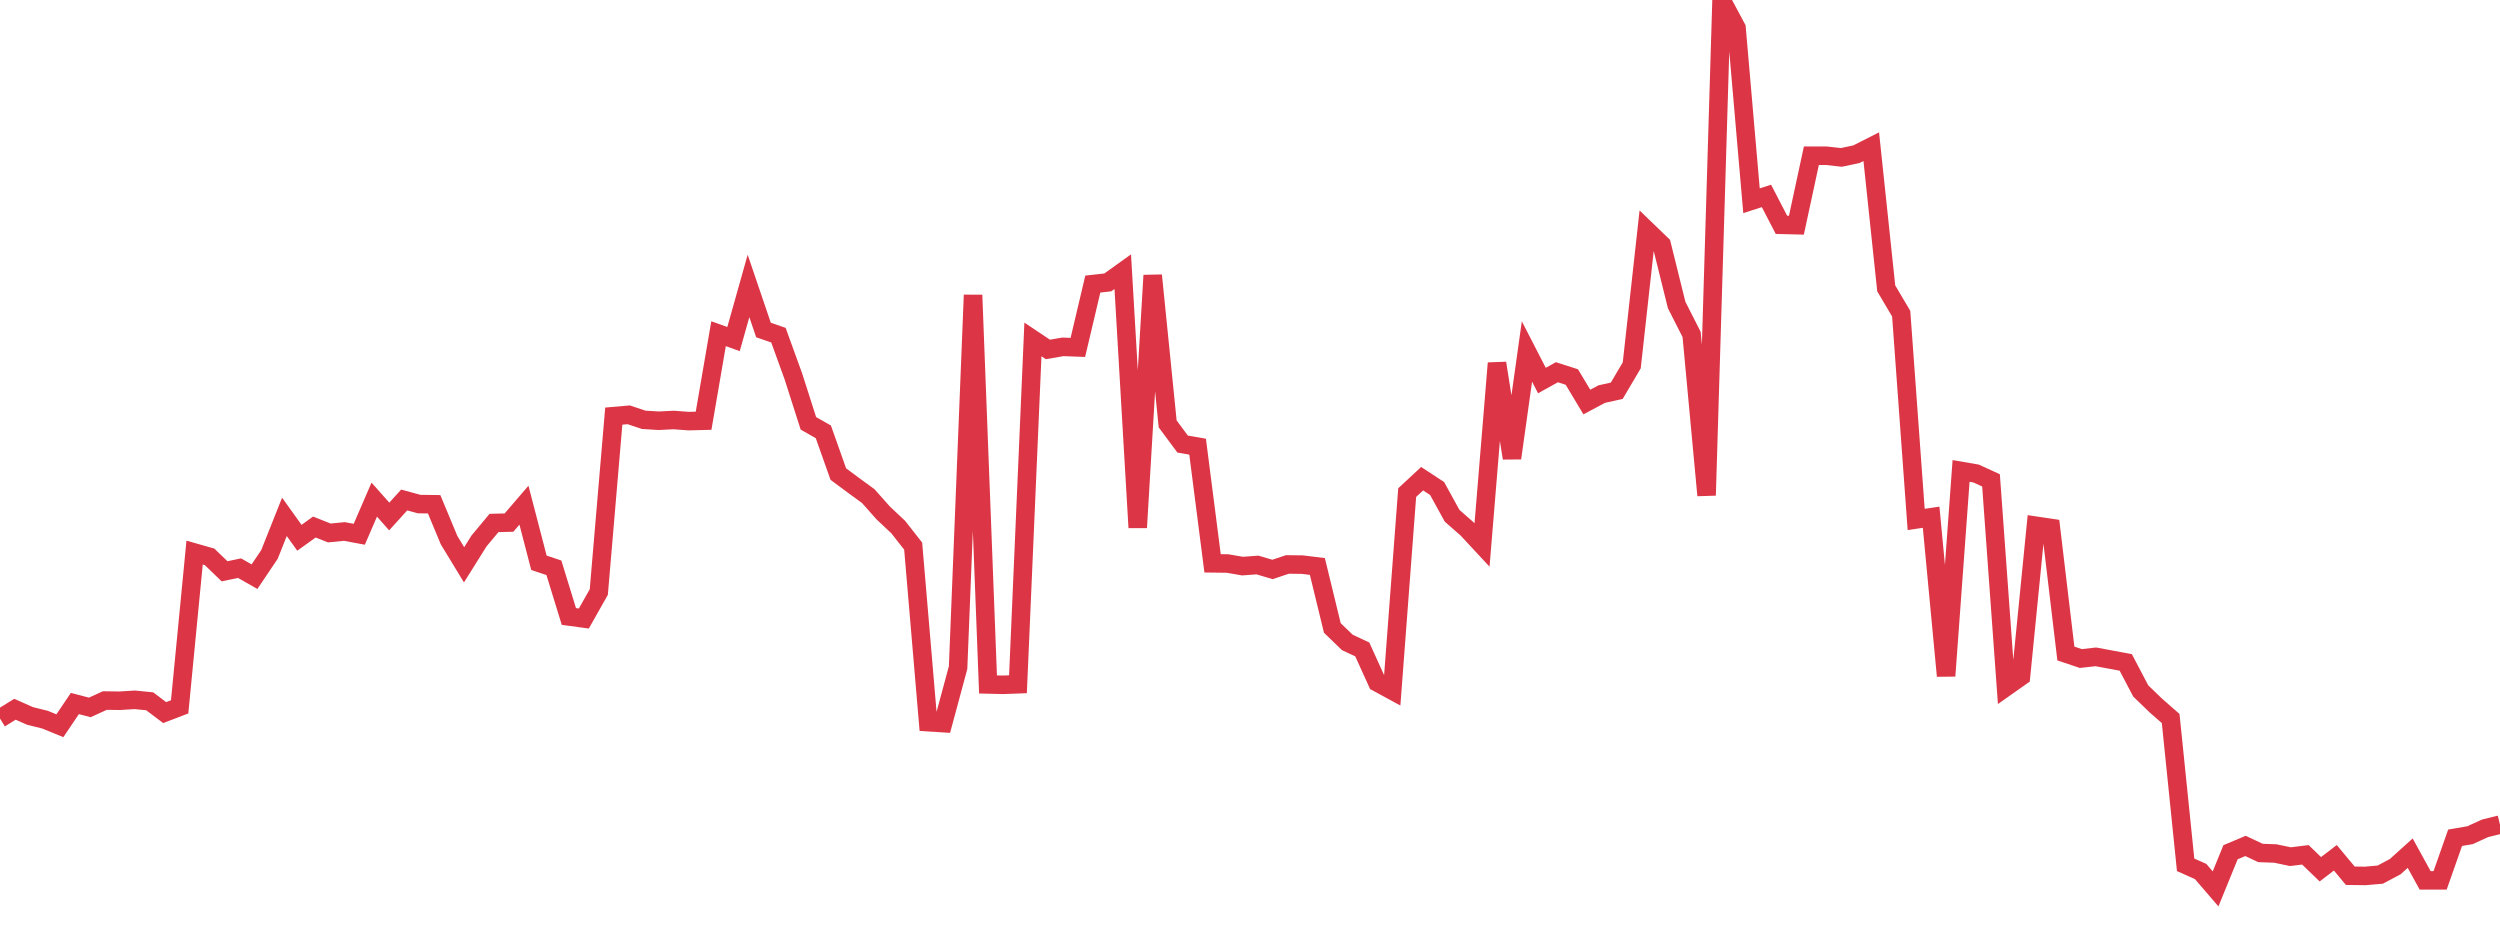 <?xml version="1.0" standalone="no"?>
<!DOCTYPE svg PUBLIC "-//W3C//DTD SVG 1.1//EN" "http://www.w3.org/Graphics/SVG/1.1/DTD/svg11.dtd">
<svg width="135" height="50" viewBox="0 0 135 50" preserveAspectRatio="none" class="sparkline" xmlns="http://www.w3.org/2000/svg"
xmlns:xlink="http://www.w3.org/1999/xlink"><path  class="sparkline--line" d="M 0 38.8 L 0 38.8 L 0.808 38.3 L 1.617 38.66 L 2.425 38.86 L 3.234 39.19 L 4.042 37.99 L 4.85 38.2 L 5.659 37.83 L 6.467 37.84 L 7.275 37.79 L 8.084 37.87 L 8.892 38.48 L 9.701 38.17 L 10.509 29.84 L 11.317 30.07 L 12.126 30.85 L 12.934 30.68 L 13.743 31.14 L 14.551 29.94 L 15.359 27.91 L 16.168 29.04 L 16.976 28.46 L 17.784 28.78 L 18.593 28.7 L 19.401 28.85 L 20.21 26.98 L 21.018 27.89 L 21.826 27 L 22.635 27.22 L 23.443 27.23 L 24.251 29.17 L 25.06 30.5 L 25.868 29.21 L 26.677 28.24 L 27.485 28.22 L 28.293 27.28 L 29.102 30.39 L 29.91 30.66 L 30.719 33.29 L 31.527 33.4 L 32.335 31.97 L 33.144 22.47 L 33.952 22.4 L 34.76 22.67 L 35.569 22.72 L 36.377 22.68 L 37.186 22.74 L 37.994 22.72 L 38.802 18.02 L 39.611 18.31 L 40.419 15.44 L 41.228 17.82 L 42.036 18.1 L 42.844 20.33 L 43.653 22.86 L 44.461 23.32 L 45.269 25.6 L 46.078 26.2 L 46.886 26.79 L 47.695 27.7 L 48.503 28.46 L 49.311 29.49 L 50.12 39 L 50.928 39.05 L 51.737 36.05 L 52.545 15.93 L 53.353 36.96 L 54.162 36.98 L 54.97 36.95 L 55.778 18.33 L 56.587 18.87 L 57.395 18.73 L 58.204 18.76 L 59.012 15.34 L 59.82 15.25 L 60.629 14.67 L 61.437 28.49 L 62.246 14.87 L 63.054 22.89 L 63.862 23.98 L 64.671 24.12 L 65.479 30.42 L 66.287 30.43 L 67.096 30.57 L 67.904 30.51 L 68.713 30.75 L 69.521 30.48 L 70.329 30.49 L 71.138 30.59 L 71.946 33.91 L 72.754 34.69 L 73.563 35.07 L 74.371 36.85 L 75.18 37.29 L 75.988 26.6 L 76.796 25.85 L 77.605 26.38 L 78.413 27.85 L 79.222 28.56 L 80.03 29.43 L 80.838 19.61 L 81.647 24.74 L 82.455 18.98 L 83.263 20.55 L 84.072 20.1 L 84.88 20.36 L 85.689 21.71 L 86.497 21.28 L 87.305 21.1 L 88.114 19.73 L 88.922 12.43 L 89.731 13.21 L 90.539 16.47 L 91.347 18.06 L 92.156 26.75 L 92.964 0 L 93.772 1.51 L 94.581 10.84 L 95.389 10.58 L 96.198 12.14 L 97.006 12.16 L 97.814 8.41 L 98.623 8.41 L 99.431 8.5 L 100.24 8.33 L 101.048 7.92 L 101.856 15.57 L 102.665 16.94 L 103.473 28.05 L 104.281 27.93 L 105.09 36.5 L 105.898 25.43 L 106.707 25.57 L 107.515 25.94 L 108.323 37.1 L 109.132 36.53 L 109.94 28.39 L 110.749 28.51 L 111.557 35.29 L 112.365 35.56 L 113.174 35.47 L 113.982 35.62 L 114.79 35.77 L 115.599 37.31 L 116.407 38.09 L 117.216 38.8 L 118.024 46.7 L 118.832 47.06 L 119.641 48 L 120.449 46.02 L 121.257 45.68 L 122.066 46.06 L 122.874 46.09 L 123.683 46.26 L 124.491 46.16 L 125.299 46.94 L 126.108 46.32 L 126.916 47.29 L 127.725 47.3 L 128.533 47.23 L 129.341 46.8 L 130.15 46.07 L 130.958 47.54 L 131.766 47.54 L 132.575 45.24 L 133.383 45.1 L 134.192 44.73 L 135 44.53" fill="none" stroke-width="1" stroke="#dc3545"></path></svg>